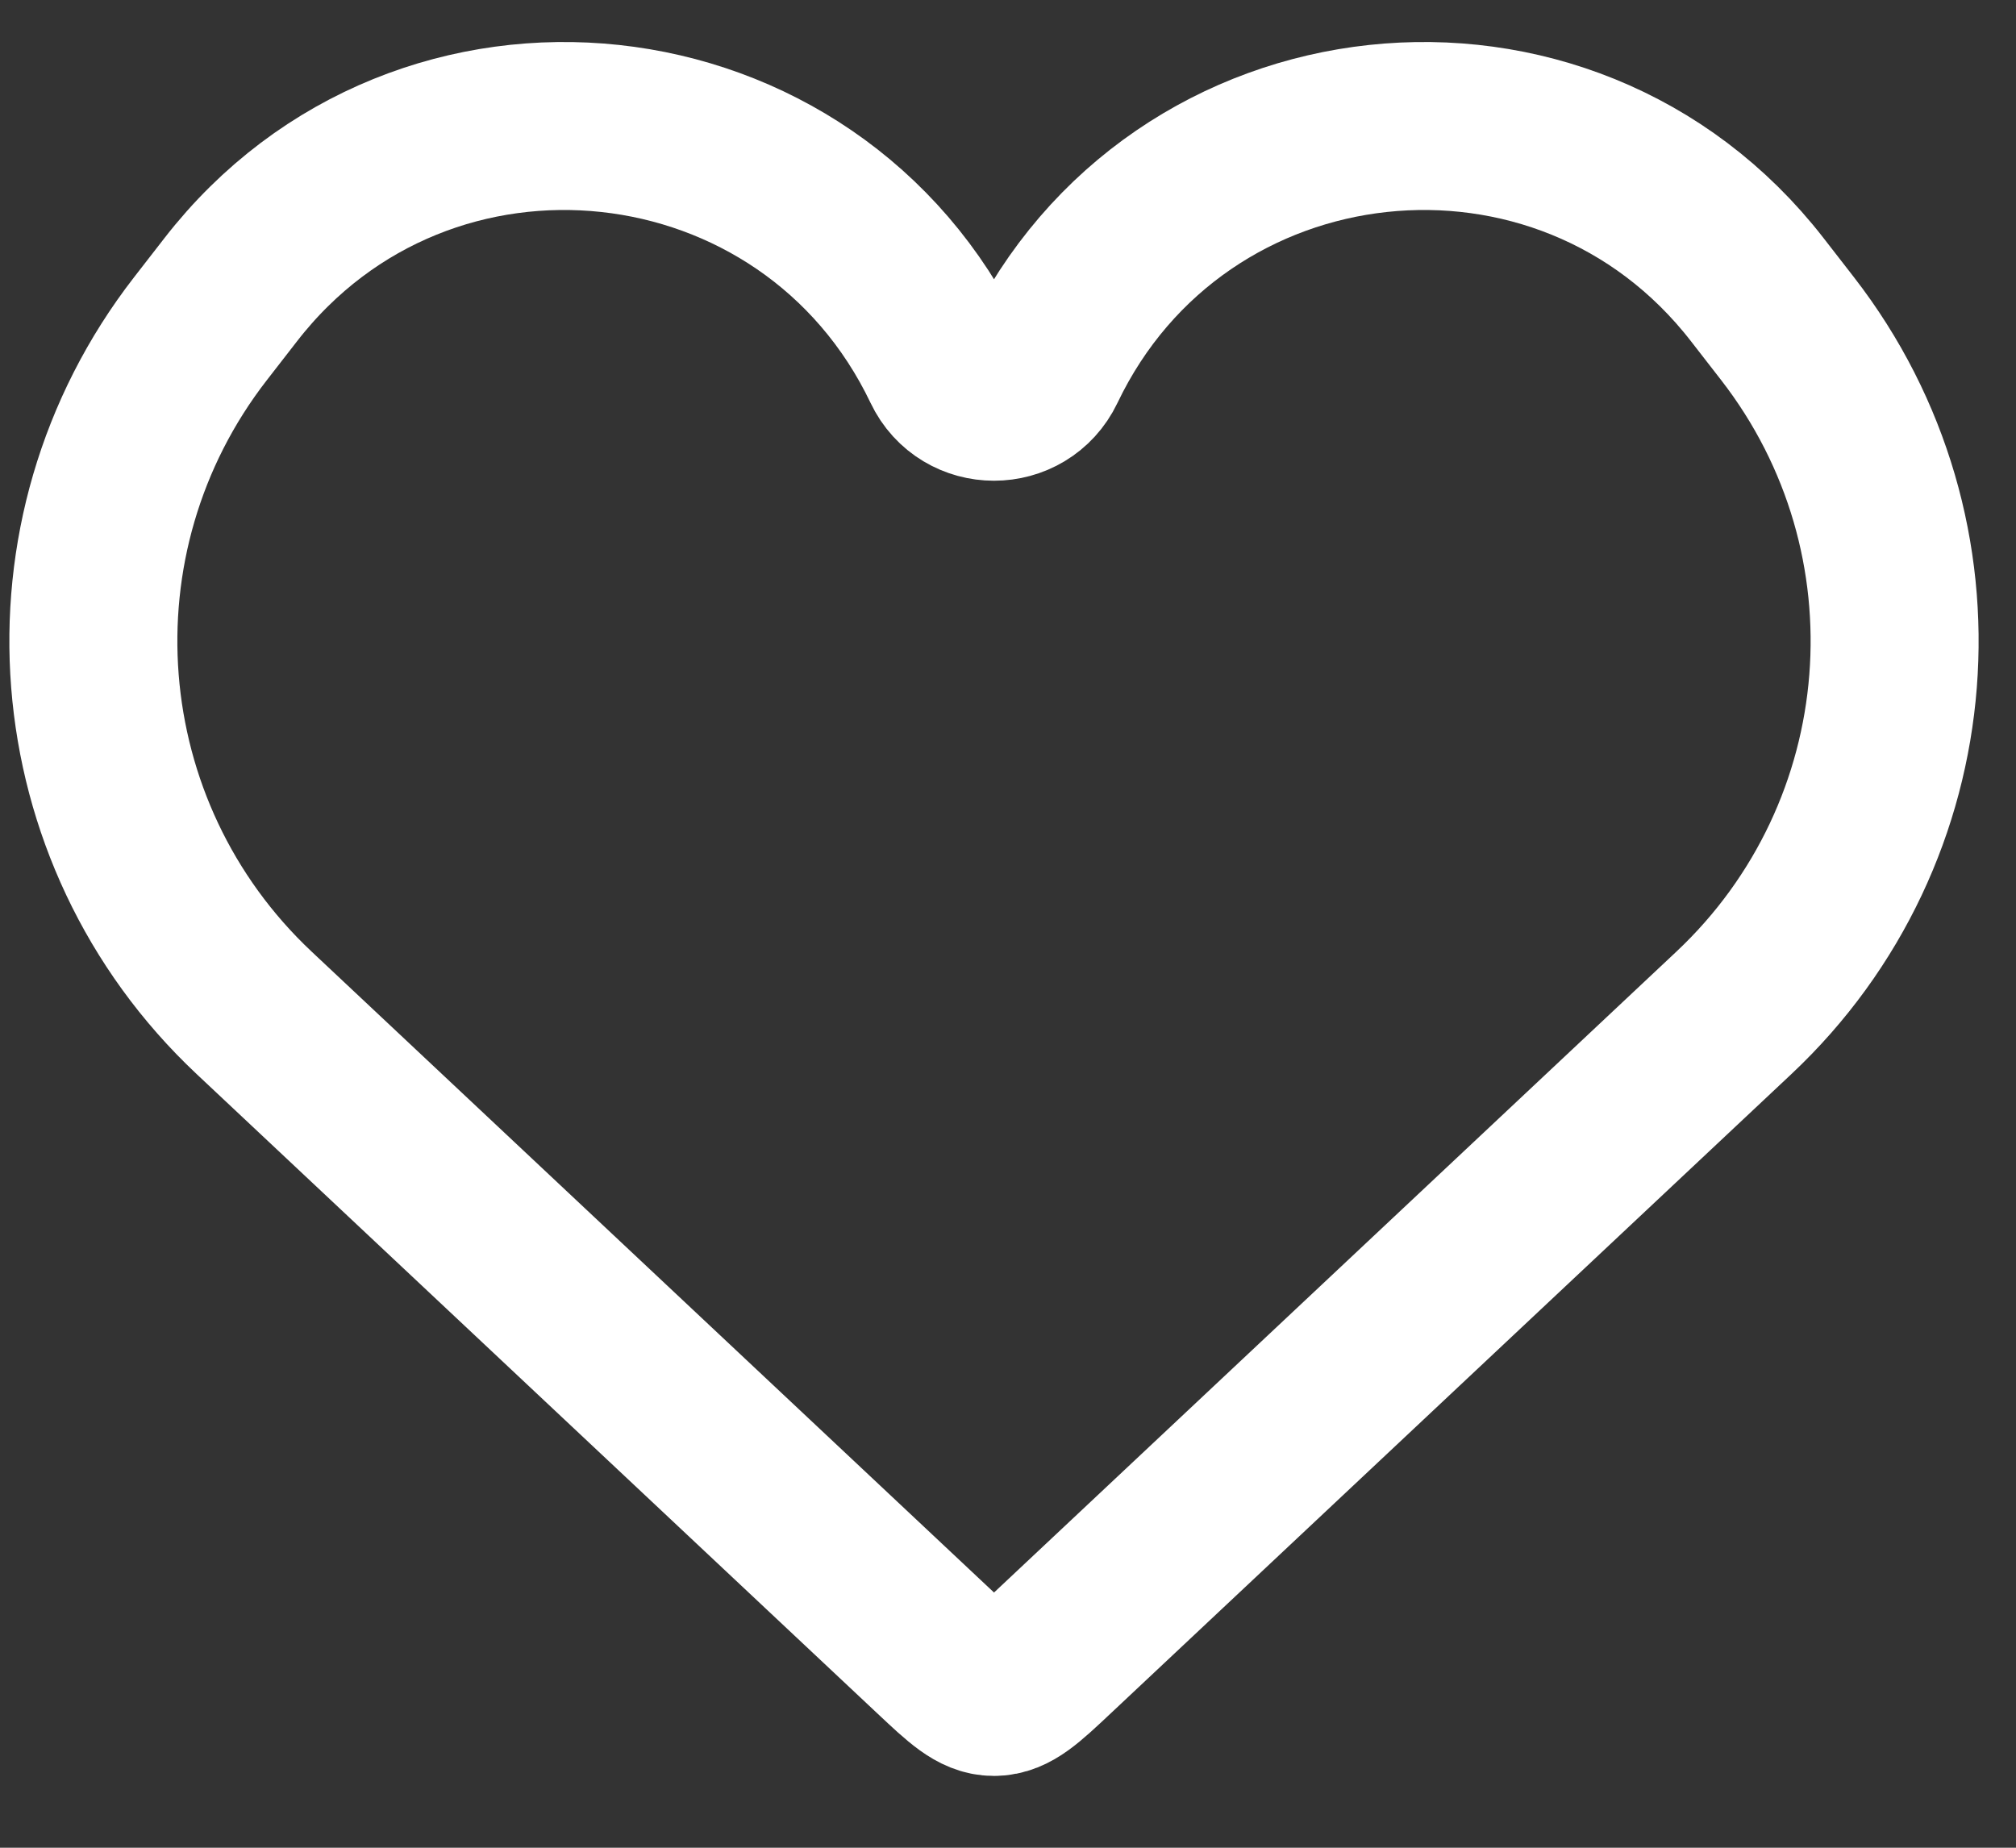 <svg width="24" height="22" viewBox="0 0 24 22" fill="none" xmlns="http://www.w3.org/2000/svg">
<rect x="0" y="0" width="24" height="22" fill="#333333" stroke="none"/>
<path d="M3.026 12.06L11.139 19.681C11.468 19.99 11.633 20.145 11.833 20.145C12.034 20.145 12.199 19.99 12.528 19.681L20.641 12.06C22.923 9.916 23.2 6.388 21.281 3.914L20.92 3.449C18.624 0.489 14.015 0.985 12.401 4.366C12.173 4.843 11.493 4.843 11.266 4.366C9.652 0.985 5.043 0.489 2.747 3.449L2.386 3.914C0.466 6.388 0.744 9.916 3.026 12.06Z" stroke="white" stroke-width="2"/>
</svg>
